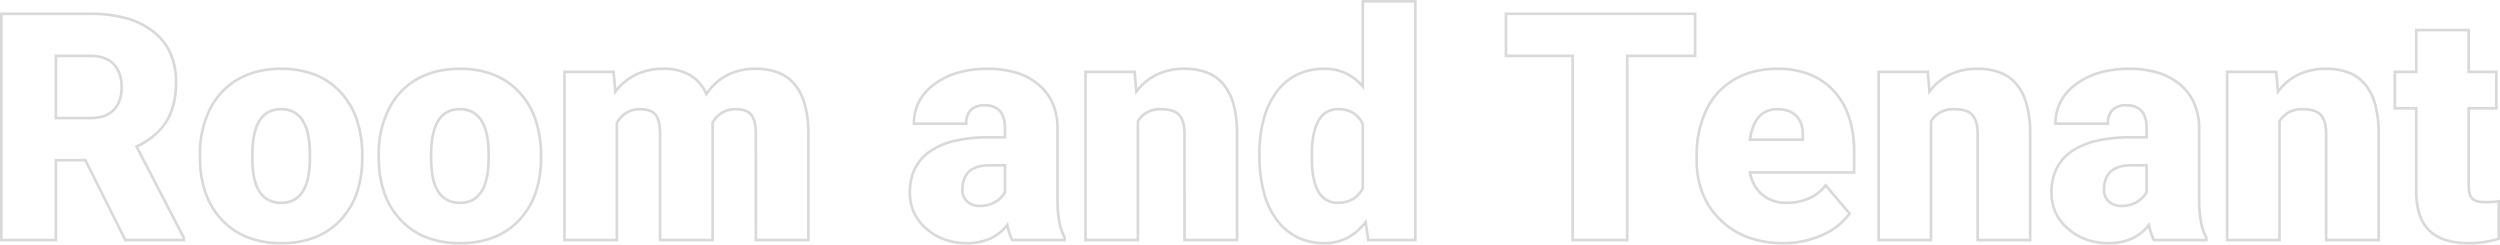 <svg xmlns="http://www.w3.org/2000/svg" width="942.402" height="92.172" viewBox="0 0 942.402 92.172"><path d="M429.117,1.672A29.885,29.885,0,0,1,420.1.447a15.794,15.794,0,0,1-6.4-3.724,15.577,15.577,0,0,1-3.77-6.247,27.669,27.669,0,0,1-1.241-8.7V-49.187h-8.086V-63.9H408.7V-79.66h20.746V-63.9h10.43v14.711h-10.43v28.5c0,2.243.389,3.8,1.158,4.643s2.348,1.244,4.729,1.244a28.62,28.62,0,0,0,4.835-.344l.587-.1V-.162l-.348.111A37.111,37.111,0,0,1,429.117,1.672ZM401.609-50.187H409.7v31.965a26.681,26.681,0,0,0,1.19,8.382,14.59,14.59,0,0,0,3.524,5.852,14.806,14.806,0,0,0,6,3.483,28.9,28.9,0,0,0,8.71,1.178A36.178,36.178,0,0,0,439.75-.895V-14.063a31.974,31.974,0,0,1-4.422.266c-2.711,0-4.5-.513-5.466-1.568s-1.42-2.782-1.42-5.318v-29.5h10.43V-62.9h-10.43V-78.66H409.7V-62.9h-8.086ZM293.18,1.672A25.18,25.18,0,0,1,284.721.288a22.227,22.227,0,0,1-7.1-4.158,18.631,18.631,0,0,1-4.829-6.285,18.32,18.32,0,0,1-1.613-7.716,20.968,20.968,0,0,1,1.955-9.272,17.492,17.492,0,0,1,5.878-6.725,28.058,28.058,0,0,1,9.514-4.03,56.381,56.381,0,0,1,12.919-1.332h5.594v-2.84c0-5.538-2.309-8.23-7.059-8.23a6.8,6.8,0,0,0-4.923,1.585,6.532,6.532,0,0,0-1.608,4.829v.5H272.7v-.5a18.269,18.269,0,0,1,2.013-8.567,19.982,19.982,0,0,1,6.014-6.778,28.584,28.584,0,0,1,9.056-4.384,40.567,40.567,0,0,1,11.191-1.455,37.418,37.418,0,0,1,11,1.5,24.1,24.1,0,0,1,8.48,4.534,19.932,19.932,0,0,1,5.452,7.2,24.091,24.091,0,0,1,1.932,9.408v28.068c.077,5.709.962,10.124,2.632,13.123l.063.113V.5H309.992L309.85.239a20.591,20.591,0,0,1-1.7-4.832,17.787,17.787,0,0,1-6.066,4.507A21.587,21.587,0,0,1,293.18,1.672Zm8.262-39.9a55.388,55.388,0,0,0-12.687,1.3,27.07,27.07,0,0,0-9.177,3.88,16.5,16.5,0,0,0-5.548,6.342,19.983,19.983,0,0,0-1.853,8.833,17.328,17.328,0,0,0,1.522,7.3,17.637,17.637,0,0,0,4.575,5.946,21.229,21.229,0,0,0,6.784,3.972A24.183,24.183,0,0,0,293.18.672a20.6,20.6,0,0,0,8.5-1.67,16.967,16.967,0,0,0,6.347-5l.655-.824L308.9-5.79A23.28,23.28,0,0,0,310.591-.5h18.944V-.867c-1.711-3.141-2.617-7.676-2.7-13.481V-42.42a23.1,23.1,0,0,0-1.847-9.012,18.94,18.94,0,0,0-5.182-6.837,23.107,23.107,0,0,0-8.131-4.343,36.424,36.424,0,0,0-10.707-1.457,39.572,39.572,0,0,0-10.914,1.416,27.593,27.593,0,0,0-8.741,4.229,19,19,0,0,0-5.72,6.435,17.132,17.132,0,0,0-1.892,7.6h18.749a7.19,7.19,0,0,1,1.9-5.042,7.741,7.741,0,0,1,5.624-1.872,7.6,7.6,0,0,1,6.047,2.355c1.335,1.542,2.012,3.855,2.012,6.875v3.84ZM170.566,1.672A38.622,38.622,0,0,1,157.2-.534a30.208,30.208,0,0,1-10.589-6.635,29,29,0,0,1-6.885-10.187,34.517,34.517,0,0,1-2.291-12.819v-1.641A39.606,39.606,0,0,1,141.083-49.2a28.077,28.077,0,0,1,4.512-6.719,26.807,26.807,0,0,1,6.2-5.008,28.807,28.807,0,0,1,7.692-3.109,37.327,37.327,0,0,1,8.968-1.033,33.112,33.112,0,0,1,12.136,2.107,25.32,25.32,0,0,1,9.323,6.342,27.419,27.419,0,0,1,5.909,10.107,42.19,42.19,0,0,1,1.959,13.349v8.176H158.646a13.586,13.586,0,0,0,4.335,7.5,13.351,13.351,0,0,0,8.934,2.927,19.822,19.822,0,0,0,8.145-1.6,16.424,16.424,0,0,0,6.113-4.779l.38-.473,9.668,11.426-.23.317a25.83,25.83,0,0,1-10.66,8.279A36,36,0,0,1,170.566,1.672ZM168.457-64.07a36.327,36.327,0,0,0-8.727,1,27.8,27.8,0,0,0-7.425,3,25.8,25.8,0,0,0-5.971,4.821,27.079,27.079,0,0,0-4.35,6.48,38.62,38.62,0,0,0-3.553,16.95v1.641a33.524,33.524,0,0,0,2.22,12.449,28.008,28.008,0,0,0,6.65,9.837,29.213,29.213,0,0,0,10.241,6.417A37.627,37.627,0,0,0,170.566.672,35.011,35.011,0,0,0,184.923-2.3,25.039,25.039,0,0,0,194.949-9.94l-8.383-9.907a17.309,17.309,0,0,1-6.1,4.6,20.811,20.811,0,0,1-8.554,1.684,14.318,14.318,0,0,1-9.582-3.166,14.782,14.782,0,0,1-4.795-8.662l-.118-.6h39.367v-7.176A41.2,41.2,0,0,0,194.877-46.2a26.425,26.425,0,0,0-5.692-9.742,24.325,24.325,0,0,0-8.958-6.094A32.122,32.122,0,0,0,168.457-64.07ZM-2.344,1.672A23.588,23.588,0,0,1-12.7-.546,22.21,22.21,0,0,1-20.671-7.2a30.479,30.479,0,0,1-5.051-10.677,55.579,55.579,0,0,1-1.672-14.295,51.739,51.739,0,0,1,1.644-13.594A30.875,30.875,0,0,1-20.791-56.2a21.579,21.579,0,0,1,7.978-6.655A24.394,24.394,0,0,1-2.227-65.07a18.827,18.827,0,0,1,8.034,1.717,19.609,19.609,0,0,1,5.763,4.178V-90.5h20.8V.5H13.689L12.8-5.587A20.717,20.717,0,0,1,6.44-.376,18.979,18.979,0,0,1-2.344,1.672Zm.117-65.742a23.406,23.406,0,0,0-10.156,2.119A20.592,20.592,0,0,0-19.991-55.6a29.88,29.88,0,0,0-4.8,10.1,50.747,50.747,0,0,0-1.608,13.33,54.592,54.592,0,0,0,1.638,14.035A29.49,29.49,0,0,0-19.876-7.8a21.224,21.224,0,0,0,7.613,6.357A22.6,22.6,0,0,0-2.344.672,17.991,17.991,0,0,0,5.982-1.265,20.264,20.264,0,0,0,12.728-7.1l.72-.942L14.553-.5H31.375v-89H12.57v32.948l-.877-1.01a19.129,19.129,0,0,0-6.309-4.885A17.835,17.835,0,0,0-2.227-64.07ZM-137.168,1.672A25.178,25.178,0,0,1-145.627.288a22.225,22.225,0,0,1-7.1-4.158,18.626,18.626,0,0,1-4.829-6.285,18.318,18.318,0,0,1-1.613-7.716,20.967,20.967,0,0,1,1.955-9.272,17.492,17.492,0,0,1,5.878-6.725,28.058,28.058,0,0,1,9.514-4.03,56.379,56.379,0,0,1,12.919-1.332h5.594v-2.84c0-5.538-2.309-8.23-7.059-8.23a6.8,6.8,0,0,0-4.923,1.585,6.532,6.532,0,0,0-1.608,4.829v.5h-20.746v-.5a18.269,18.269,0,0,1,2.013-8.567,19.98,19.98,0,0,1,6.014-6.778,28.584,28.584,0,0,1,9.056-4.384,40.566,40.566,0,0,1,11.191-1.455,37.418,37.418,0,0,1,11,1.5,24.1,24.1,0,0,1,8.48,4.534,19.932,19.932,0,0,1,5.452,7.2,24.093,24.093,0,0,1,1.933,9.408v28.068c.077,5.709.962,10.124,2.632,13.123l.063.113V.5h-20.543L-120.5.239a20.591,20.591,0,0,1-1.7-4.832,17.786,17.786,0,0,1-6.067,4.507A21.587,21.587,0,0,1-137.168,1.672Zm8.262-39.9a55.388,55.388,0,0,0-12.687,1.3,27.07,27.07,0,0,0-9.177,3.88,16.5,16.5,0,0,0-5.548,6.342,19.983,19.983,0,0,0-1.854,8.833,17.328,17.328,0,0,0,1.522,7.3,17.638,17.638,0,0,0,4.575,5.946,21.228,21.228,0,0,0,6.784,3.972A24.184,24.184,0,0,0-137.168.672a20.6,20.6,0,0,0,8.5-1.67,16.968,16.968,0,0,0,6.347-5l.655-.824.225,1.028A23.28,23.28,0,0,0-119.756-.5h18.944V-.867c-1.711-3.141-2.617-7.675-2.7-13.481V-42.42a23.1,23.1,0,0,0-1.847-9.012,18.94,18.94,0,0,0-5.182-6.837,23.107,23.107,0,0,0-8.131-4.343,36.425,36.425,0,0,0-10.707-1.457,39.57,39.57,0,0,0-10.914,1.416,27.593,27.593,0,0,0-8.741,4.229,19,19,0,0,0-5.72,6.435,17.133,17.133,0,0,0-1.892,7.6h18.749a7.19,7.19,0,0,1,1.9-5.042,7.74,7.74,0,0,1,5.624-1.872,7.6,7.6,0,0,1,6.047,2.355c1.335,1.542,2.012,3.855,2.012,6.875v3.84Zm-199.336,39.9a35.344,35.344,0,0,1-12.377-2.06,27.286,27.286,0,0,1-9.713-6.2,28.581,28.581,0,0,1-6.426-9.727,38.565,38.565,0,0,1-2.57-12.607v-.014l-.059-3.349a38.085,38.085,0,0,1,3.744-17.127,28.265,28.265,0,0,1,4.579-6.673,26.682,26.682,0,0,1,6.225-4.934,29.273,29.273,0,0,1,7.645-3.041,37.152,37.152,0,0,1,8.835-1.01,35.242,35.242,0,0,1,12.912,2.239,26.791,26.791,0,0,1,9.9,6.739,29.337,29.337,0,0,1,6.259,10.587,42.563,42.563,0,0,1,2.078,13.748v.7A40.779,40.779,0,0,1-299.3-17.6a28.913,28.913,0,0,1-6.283,10.41,27.007,27.007,0,0,1-9.871,6.648A35.1,35.1,0,0,1-328.242,1.672Zm-30.086-30.636a37.566,37.566,0,0,0,2.5,12.276,27.587,27.587,0,0,0,6.2,9.389,26.293,26.293,0,0,0,9.359,5.973,34.351,34.351,0,0,0,12.027,2,34.112,34.112,0,0,0,12.423-2.141,26.011,26.011,0,0,0,9.509-6.4,27.919,27.919,0,0,0,6.066-10.053,39.788,39.788,0,0,0,2.03-13.128v-.7a41.57,41.57,0,0,0-2.024-13.425,28.344,28.344,0,0,0-6.045-10.229,25.8,25.8,0,0,0-9.529-6.489,34.252,34.252,0,0,0-12.547-2.17,36.151,36.151,0,0,0-8.6.982,28.271,28.271,0,0,0-7.384,2.936,25.684,25.684,0,0,0-5.992,4.749,27.26,27.26,0,0,0-4.415,6.437,37.1,37.1,0,0,0-3.639,16.68Zm-37.3,30.636A35.345,35.345,0,0,1-408-.388a27.286,27.286,0,0,1-9.713-6.2,28.582,28.582,0,0,1-6.426-9.727,38.568,38.568,0,0,1-2.57-12.607v-.014l-.059-3.349a38.083,38.083,0,0,1,3.744-17.127,28.261,28.261,0,0,1,4.579-6.673,26.682,26.682,0,0,1,6.225-4.934,29.272,29.272,0,0,1,7.645-3.041,37.15,37.15,0,0,1,8.835-1.01,35.242,35.242,0,0,1,12.912,2.239,26.791,26.791,0,0,1,9.9,6.739,29.337,29.337,0,0,1,6.259,10.587A42.563,42.563,0,0,1-364.6-31.758v.7A40.779,40.779,0,0,1-366.684-17.6a28.914,28.914,0,0,1-6.283,10.41,27.007,27.007,0,0,1-9.871,6.648A35.1,35.1,0,0,1-395.625,1.672Zm-30.086-30.636a37.57,37.57,0,0,0,2.5,12.276,27.586,27.586,0,0,0,6.2,9.389,26.293,26.293,0,0,0,9.359,5.973,34.351,34.351,0,0,0,12.027,2A34.112,34.112,0,0,0-383.2-1.469a26.011,26.011,0,0,0,9.508-6.4,27.919,27.919,0,0,0,6.066-10.053,39.788,39.788,0,0,0,2.03-13.128v-.7a41.57,41.57,0,0,0-2.024-13.425,28.344,28.344,0,0,0-6.045-10.229A25.8,25.8,0,0,0-383.2-61.9a34.251,34.251,0,0,0-12.547-2.17,36.152,36.152,0,0,0-8.6.982,28.271,28.271,0,0,0-7.384,2.936,25.684,25.684,0,0,0-5.992,4.749,27.26,27.26,0,0,0-4.415,6.437,37.093,37.093,0,0,0-3.639,16.68ZM395.516.5h-20.8V-40.02c0-3.066-.61-5.332-1.813-6.735-1.184-1.381-3.422-2.081-6.652-2.081a10.187,10.187,0,0,0-4.819,1.084,8.772,8.772,0,0,0-3.294,3.129V.5H337.387V-63.9h19.474l.577,6.656a21.506,21.506,0,0,1,7.2-5.626,24.29,24.29,0,0,1,10.513-2.2,23.8,23.8,0,0,1,8.836,1.515,15.669,15.669,0,0,1,6.345,4.584,20.7,20.7,0,0,1,3.809,7.594,41.069,41.069,0,0,1,1.374,10.53Zm-19.8-1h18.8V-40.832A40.075,40.075,0,0,0,393.18-51.1a19.707,19.707,0,0,0-3.618-7.23,14.68,14.68,0,0,0-5.945-4.293,22.816,22.816,0,0,0-8.464-1.444,23.3,23.3,0,0,0-10.083,2.1,20.834,20.834,0,0,0-7.625,6.311l-.784,1.029-.717-8.274H338.387V-.5h18.746V-44.907l.074-.12a9.927,9.927,0,0,1,9.039-4.808,14.794,14.794,0,0,1,4.46.588,6.345,6.345,0,0,1,2.951,1.843c1.363,1.59,2.054,4.075,2.054,7.386ZM264.148.5h-20.8V-40.02c0-3.065-.61-5.331-1.813-6.735-1.184-1.381-3.422-2.081-6.652-2.081a10.188,10.188,0,0,0-4.819,1.084,8.772,8.772,0,0,0-3.294,3.129V.5H206.02V-63.9h19.474l.576,6.656a21.505,21.505,0,0,1,7.2-5.626,24.289,24.289,0,0,1,10.513-2.2,23.8,23.8,0,0,1,8.835,1.515,15.669,15.669,0,0,1,6.345,4.584,20.694,20.694,0,0,1,3.809,7.594,41.069,41.069,0,0,1,1.374,10.53Zm-19.8-1h18.8V-40.832A40.075,40.075,0,0,0,261.813-51.1a19.707,19.707,0,0,0-3.618-7.23,14.68,14.68,0,0,0-5.945-4.293,22.815,22.815,0,0,0-8.464-1.444,23.3,23.3,0,0,0-10.083,2.1,20.834,20.834,0,0,0-7.625,6.311l-.784,1.029-.717-8.274H207.02V-.5h18.746V-44.907l.074-.12a9.927,9.927,0,0,1,9.039-4.808,14.794,14.794,0,0,1,4.459.588,6.346,6.346,0,0,1,2.952,1.843c1.363,1.59,2.054,4.075,2.054,7.386ZM112.238.5H90.672V-68.934H65.535V-85.812h72.309v16.879H112.238ZM91.672-.5h19.566V-69.934h25.605V-84.812H66.535v14.879H91.672Zm-126.5,1h-20.8V-40.02c0-3.065-.61-5.331-1.813-6.735-1.184-1.381-3.422-2.081-6.652-2.081a10.188,10.188,0,0,0-4.819,1.084,8.772,8.772,0,0,0-3.294,3.129V.5H-92.961V-63.9h19.474l.576,6.656a21.505,21.505,0,0,1,7.2-5.626A24.289,24.289,0,0,1-55.2-65.07a23.8,23.8,0,0,1,8.836,1.515,15.669,15.669,0,0,1,6.345,4.584,20.694,20.694,0,0,1,3.809,7.594,41.068,41.068,0,0,1,1.374,10.53Zm-19.8-1h18.8V-40.832A40.073,40.073,0,0,0-37.168-51.1a19.707,19.707,0,0,0-3.618-7.23,14.678,14.678,0,0,0-5.945-4.293A22.816,22.816,0,0,0-55.2-64.07a23.3,23.3,0,0,0-10.083,2.1A20.834,20.834,0,0,0-72.9-55.654l-.784,1.029L-74.4-62.9H-91.961V-.5h18.746V-44.907l.074-.12A9.927,9.927,0,0,1-64.1-49.836a14.794,14.794,0,0,1,4.459.588,6.346,6.346,0,0,1,2.952,1.843c1.363,1.59,2.054,4.075,2.054,7.386Zm-141.8,1h-20.8V-40.02c0-3.118-.519-5.4-1.543-6.793-.989-1.342-2.865-2.023-5.574-2.023a9.334,9.334,0,0,0-4.856,1.233,9.548,9.548,0,0,0-3.365,3.6l.049.707V.5h-20.8V-39.9c0-3.2-.5-5.526-1.49-6.917-.951-1.338-2.844-2.016-5.627-2.016A9.082,9.082,0,0,0-265.2-47.6a10.017,10.017,0,0,0-3.42,3.617V.5h-20.746V-63.9h19.474l.578,6.676a22.215,22.215,0,0,1,7.288-5.646,24.077,24.077,0,0,1,10.425-2.2,20.134,20.134,0,0,1,10.317,2.457,15.408,15.408,0,0,1,6,6.6,21.413,21.413,0,0,1,7.567-6.613,23.85,23.85,0,0,1,10.98-2.443,23.31,23.31,0,0,1,8.652,1.493,15.956,15.956,0,0,1,6.319,4.513A20.449,20.449,0,0,1-197.89-51.6a39.628,39.628,0,0,1,1.456,10.334V.5Zm-19.8-1h18.8V-41.244a38.63,38.63,0,0,0-1.415-10.066,19.462,19.462,0,0,0-3.681-7.107,14.966,14.966,0,0,0-5.928-4.232,22.323,22.323,0,0,0-8.281-1.422,22.865,22.865,0,0,0-10.524,2.333,20.685,20.685,0,0,0-7.694,7l-.506.75-.366-.828a14.668,14.668,0,0,0-5.963-6.934,19.159,19.159,0,0,0-9.81-2.319,23.088,23.088,0,0,0-10,2.1,21.582,21.582,0,0,0-7.717,6.317l-.782,1-.714-8.25h-17.557V-.5h18.746V-44.254l.066-.115a9.977,9.977,0,0,1,9.106-5.466c3.126,0,5.294.82,6.443,2.437,1.127,1.586,1.674,4.038,1.674,7.5V-.5h18.8V-43.283l-.068-.95.071-.129a9.862,9.862,0,0,1,9.169-5.474c3.045,0,5.191.818,6.379,2.43,1.153,1.565,1.738,4.05,1.738,7.386ZM-431.863.5H-454.7l-.138-.276-14.92-29.841h-10.324V.5h-21.566V-85.812h34.074a50.3,50.3,0,0,1,13.657,1.7,29.8,29.8,0,0,1,10.383,5.142,22.012,22.012,0,0,1,6.563,8.318,27,27,0,0,1,2.183,11.118c0,6-1.237,11.06-3.678,15.028A25.913,25.913,0,0,1-449.5-35.046L-431.863-1Zm-22.222-1h21.222V-.757L-450.858-35.5l.469-.222a30.26,30.26,0,0,0,6.55-4.12,21.571,21.571,0,0,0,4.518-5.182c2.342-3.808,3.529-8.688,3.529-14.5a26.007,26.007,0,0,0-2.095-10.708,21.024,21.024,0,0,0-6.269-7.942,28.806,28.806,0,0,0-10.037-4.965,49.307,49.307,0,0,0-13.384-1.666h-33.074V-.5h19.566V-30.617h11.942l.138.276ZM297.926-12.391a7.086,7.086,0,0,1-4.967-1.8,6.158,6.158,0,0,1-1.978-4.733c0-3.22.923-5.681,2.744-7.315,1.805-1.621,4.52-2.442,8.068-2.442h6.242v10.761l-.058.11a10.448,10.448,0,0,1-3.656,3.759A11.55,11.55,0,0,1,297.926-12.391Zm3.867-15.293c-6.6,0-9.812,2.865-9.812,8.758a5.13,5.13,0,0,0,1.655,4,6.039,6.039,0,0,0,4.291,1.538,10.579,10.579,0,0,0,5.85-1.5,9.581,9.581,0,0,0,3.259-3.282v-9.51ZM-132.422-12.391a7.086,7.086,0,0,1-4.967-1.8,6.158,6.158,0,0,1-1.978-4.733c0-3.22.923-5.681,2.744-7.315,1.805-1.621,4.52-2.442,8.068-2.442h6.242v10.761l-.058.11a10.449,10.449,0,0,1-3.655,3.759A11.55,11.55,0,0,1-132.422-12.391Zm3.867-15.293c-6.6,0-9.812,2.865-9.812,8.758a5.13,5.13,0,0,0,1.655,4,6.039,6.039,0,0,0,4.29,1.538,10.579,10.579,0,0,0,5.851-1.5,9.58,9.58,0,0,0,3.259-3.282v-9.51ZM2.7-13.562a8.516,8.516,0,0,1-7.815-4.467c-1.678-2.877-2.529-7.22-2.529-12.908v-.008l.059-3.65c.258-4.991,1.247-8.8,2.94-11.327a8.494,8.494,0,0,1,7.461-3.913c4.564,0,7.83,1.988,9.709,5.909l.049.1V-19.45l-.055.107C10.557-15.507,7.253-13.562,2.7-13.562ZM-6.648-30.937c0,5.509.805,9.682,2.393,12.4a7.96,7.96,0,0,0,2.892,2.982,8.077,8.077,0,0,0,4.059.989,10.475,10.475,0,0,0,5.372-1.308,9.309,9.309,0,0,0,3.5-3.821V-43.6A9.148,9.148,0,0,0,8.149-47.5a10.139,10.139,0,0,0-5.336-1.333A8.138,8.138,0,0,0-1-47.97a7.728,7.728,0,0,0-2.816,2.6c-1.591,2.372-2.524,6.011-2.772,10.816l-.058,3.613ZM-328.242-13.562a9.686,9.686,0,0,1-8.56-4.323,15.62,15.62,0,0,1-2.139-5.448,37.542,37.542,0,0,1-.7-7.722v-.008l.059-3.594c.562-10.072,4.337-15.179,11.222-15.179a9.567,9.567,0,0,1,8.6,4.493,16.628,16.628,0,0,1,2.111,5.493,36.791,36.791,0,0,1,.692,7.564v2c-.079,5.482-1.054,9.669-2.9,12.442A9.458,9.458,0,0,1-328.242-13.562Zm-10.4-17.492c0,5.731.9,9.974,2.669,12.612a8.468,8.468,0,0,0,3.223,2.908,9.941,9.941,0,0,0,4.507.972,9.622,9.622,0,0,0,4.4-.96,8.312,8.312,0,0,0,3.15-2.874c1.734-2.611,2.653-6.616,2.729-11.9v-1.985c0-5.56-.89-9.772-2.646-12.519a8.473,8.473,0,0,0-3.216-3.023,9.726,9.726,0,0,0-4.537-1.009,9.535,9.535,0,0,0-4.167.87,8.173,8.173,0,0,0-3.061,2.6c-1.72,2.359-2.728,5.978-3,10.756l-.058,3.554Zm-56.984,17.492a9.686,9.686,0,0,1-8.56-4.323,15.626,15.626,0,0,1-2.139-5.448,37.543,37.543,0,0,1-.7-7.722v-.008l.059-3.594c.562-10.072,4.337-15.179,11.222-15.179a9.567,9.567,0,0,1,8.6,4.493,16.628,16.628,0,0,1,2.111,5.493,36.791,36.791,0,0,1,.692,7.564v2c-.079,5.482-1.054,9.669-2.9,12.442A9.458,9.458,0,0,1-395.625-13.562Zm-10.4-17.492c0,5.73.9,9.974,2.669,12.611a8.469,8.469,0,0,0,3.223,2.908,9.942,9.942,0,0,0,4.507.972,9.622,9.622,0,0,0,4.4-.96,8.312,8.312,0,0,0,3.15-2.874c1.734-2.611,2.653-6.616,2.729-11.9v-1.985c0-5.56-.89-9.772-2.646-12.519a8.474,8.474,0,0,0-3.216-3.023,9.726,9.726,0,0,0-4.537-1.009,9.535,9.535,0,0,0-4.167.87,8.173,8.173,0,0,0-3.061,2.6c-1.72,2.359-2.728,5.978-3,10.756Zm584.473-6.3h-21l.082-.571c1.129-7.905,4.765-11.914,10.807-11.914,3.251,0,5.8.929,7.567,2.76s2.623,4.423,2.543,7.708Zm-19.84-1h18.84v-1.036c.074-3.01-.687-5.363-2.262-6.994s-3.878-2.455-6.847-2.455a9.628,9.628,0,0,0-3.7.68,7.832,7.832,0,0,0-2.837,2.026C160.24-44.4,159.168-41.78,158.61-38.352ZM-467.578-45.5h-13.508V-69.934h13.508c3.991,0,7.07,1.107,9.151,3.29s3.126,5.2,3.126,8.988-1.042,6.793-3.1,8.931S-463.549-45.5-467.578-45.5Zm-12.508-1h12.508c3.747,0,6.592-.983,8.458-2.923s2.819-4.716,2.819-8.237-.959-6.314-2.85-8.3a8.893,8.893,0,0,0-3.5-2.225,14.729,14.729,0,0,0-4.93-.755h-12.508Z" transform="translate(501.652 90.5)" fill="#d9d9d9"/></svg>